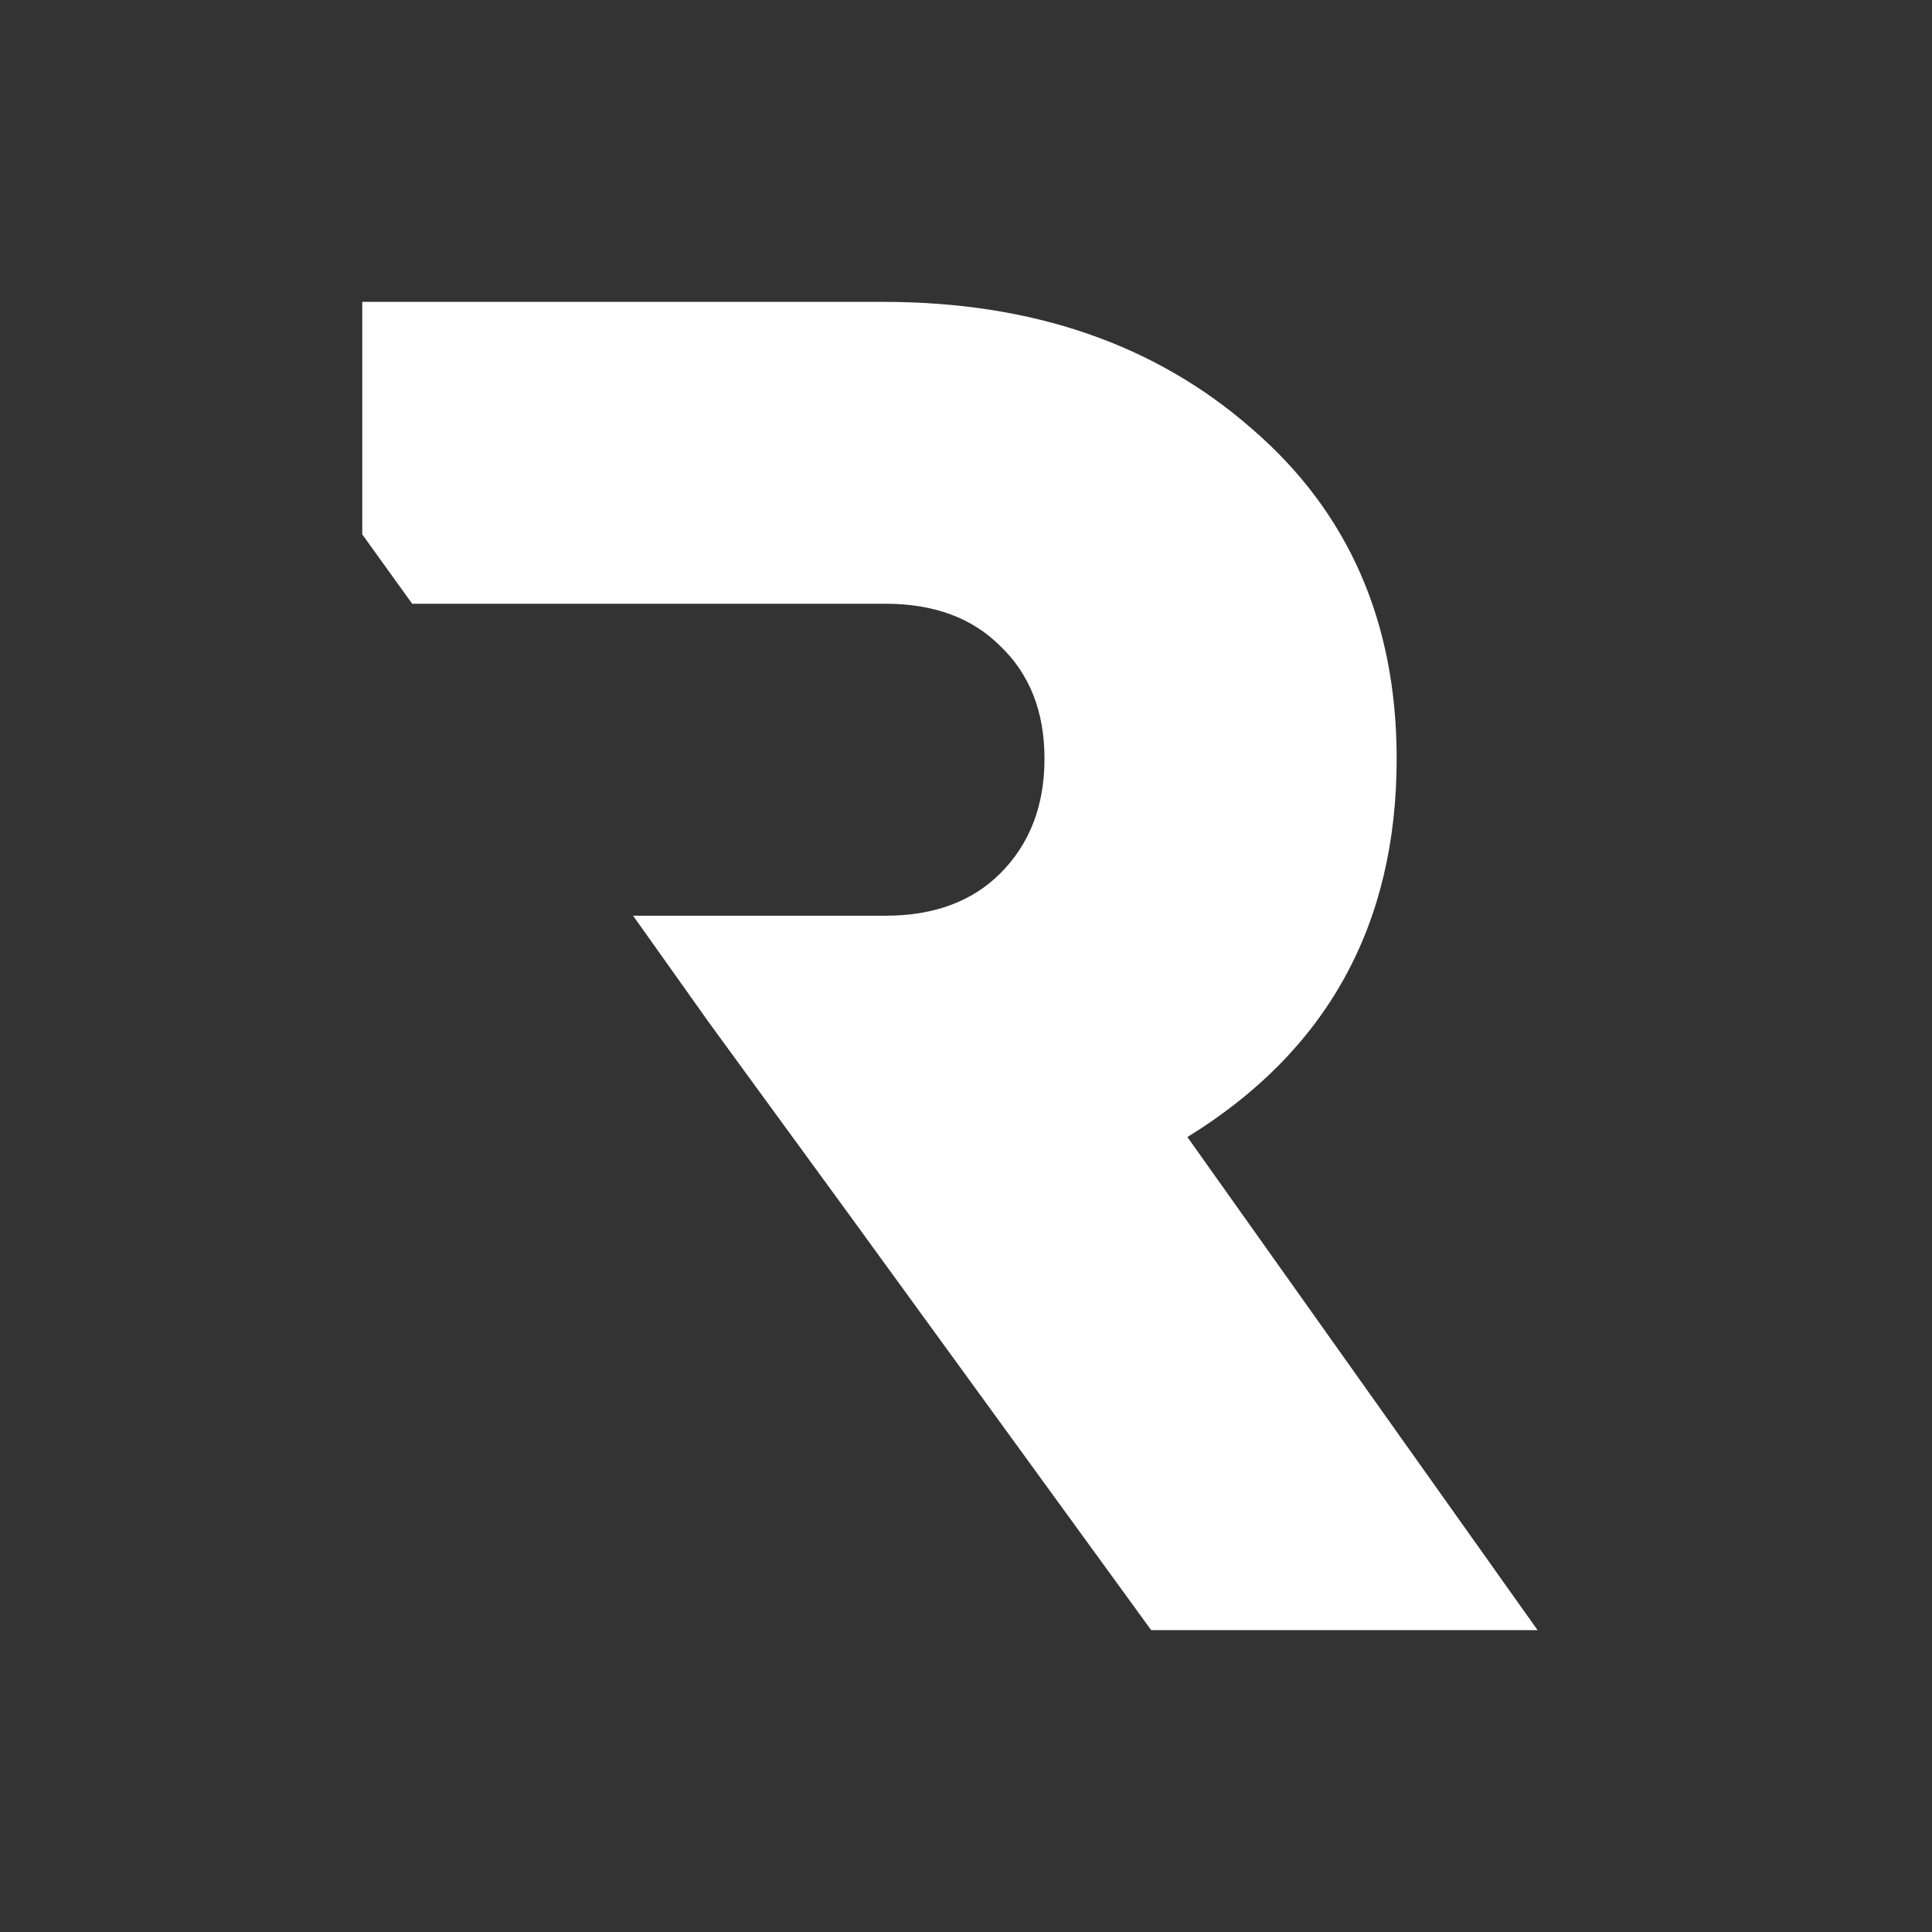 <?xml version="1.0" encoding="UTF-8"?> <svg xmlns="http://www.w3.org/2000/svg" width="32" height="32" viewBox="0 0 32 32" fill="none"><rect x="0" y="0" width="32" height="32" fill="#333333" stroke="none"/><g clip-path="url(#clip0_629_27)"><path d="M25.467 27H19.067L14.1 20.167L11.733 16.923L10.486 15.167H11.733H14.667C15.467 15.167 16.1 14.933 16.567 14.467C17.056 13.978 17.3 13.344 17.3 12.567C17.3 11.789 17.056 11.167 16.567 10.7C16.1 10.233 15.467 10 14.667 10H11.733H7.541H6.827L6 8.851V5H14.633C17.1 5 19.133 5.7 20.733 7.1C22.333 8.478 23.133 10.3 23.133 12.567C23.133 15.322 21.978 17.411 19.667 18.833L25.467 27Z" fill="white"></path></g><defs><clipPath id="clip0_629_27"><rect width="32" height="32" fill="white"></rect></clipPath></defs></svg> 
